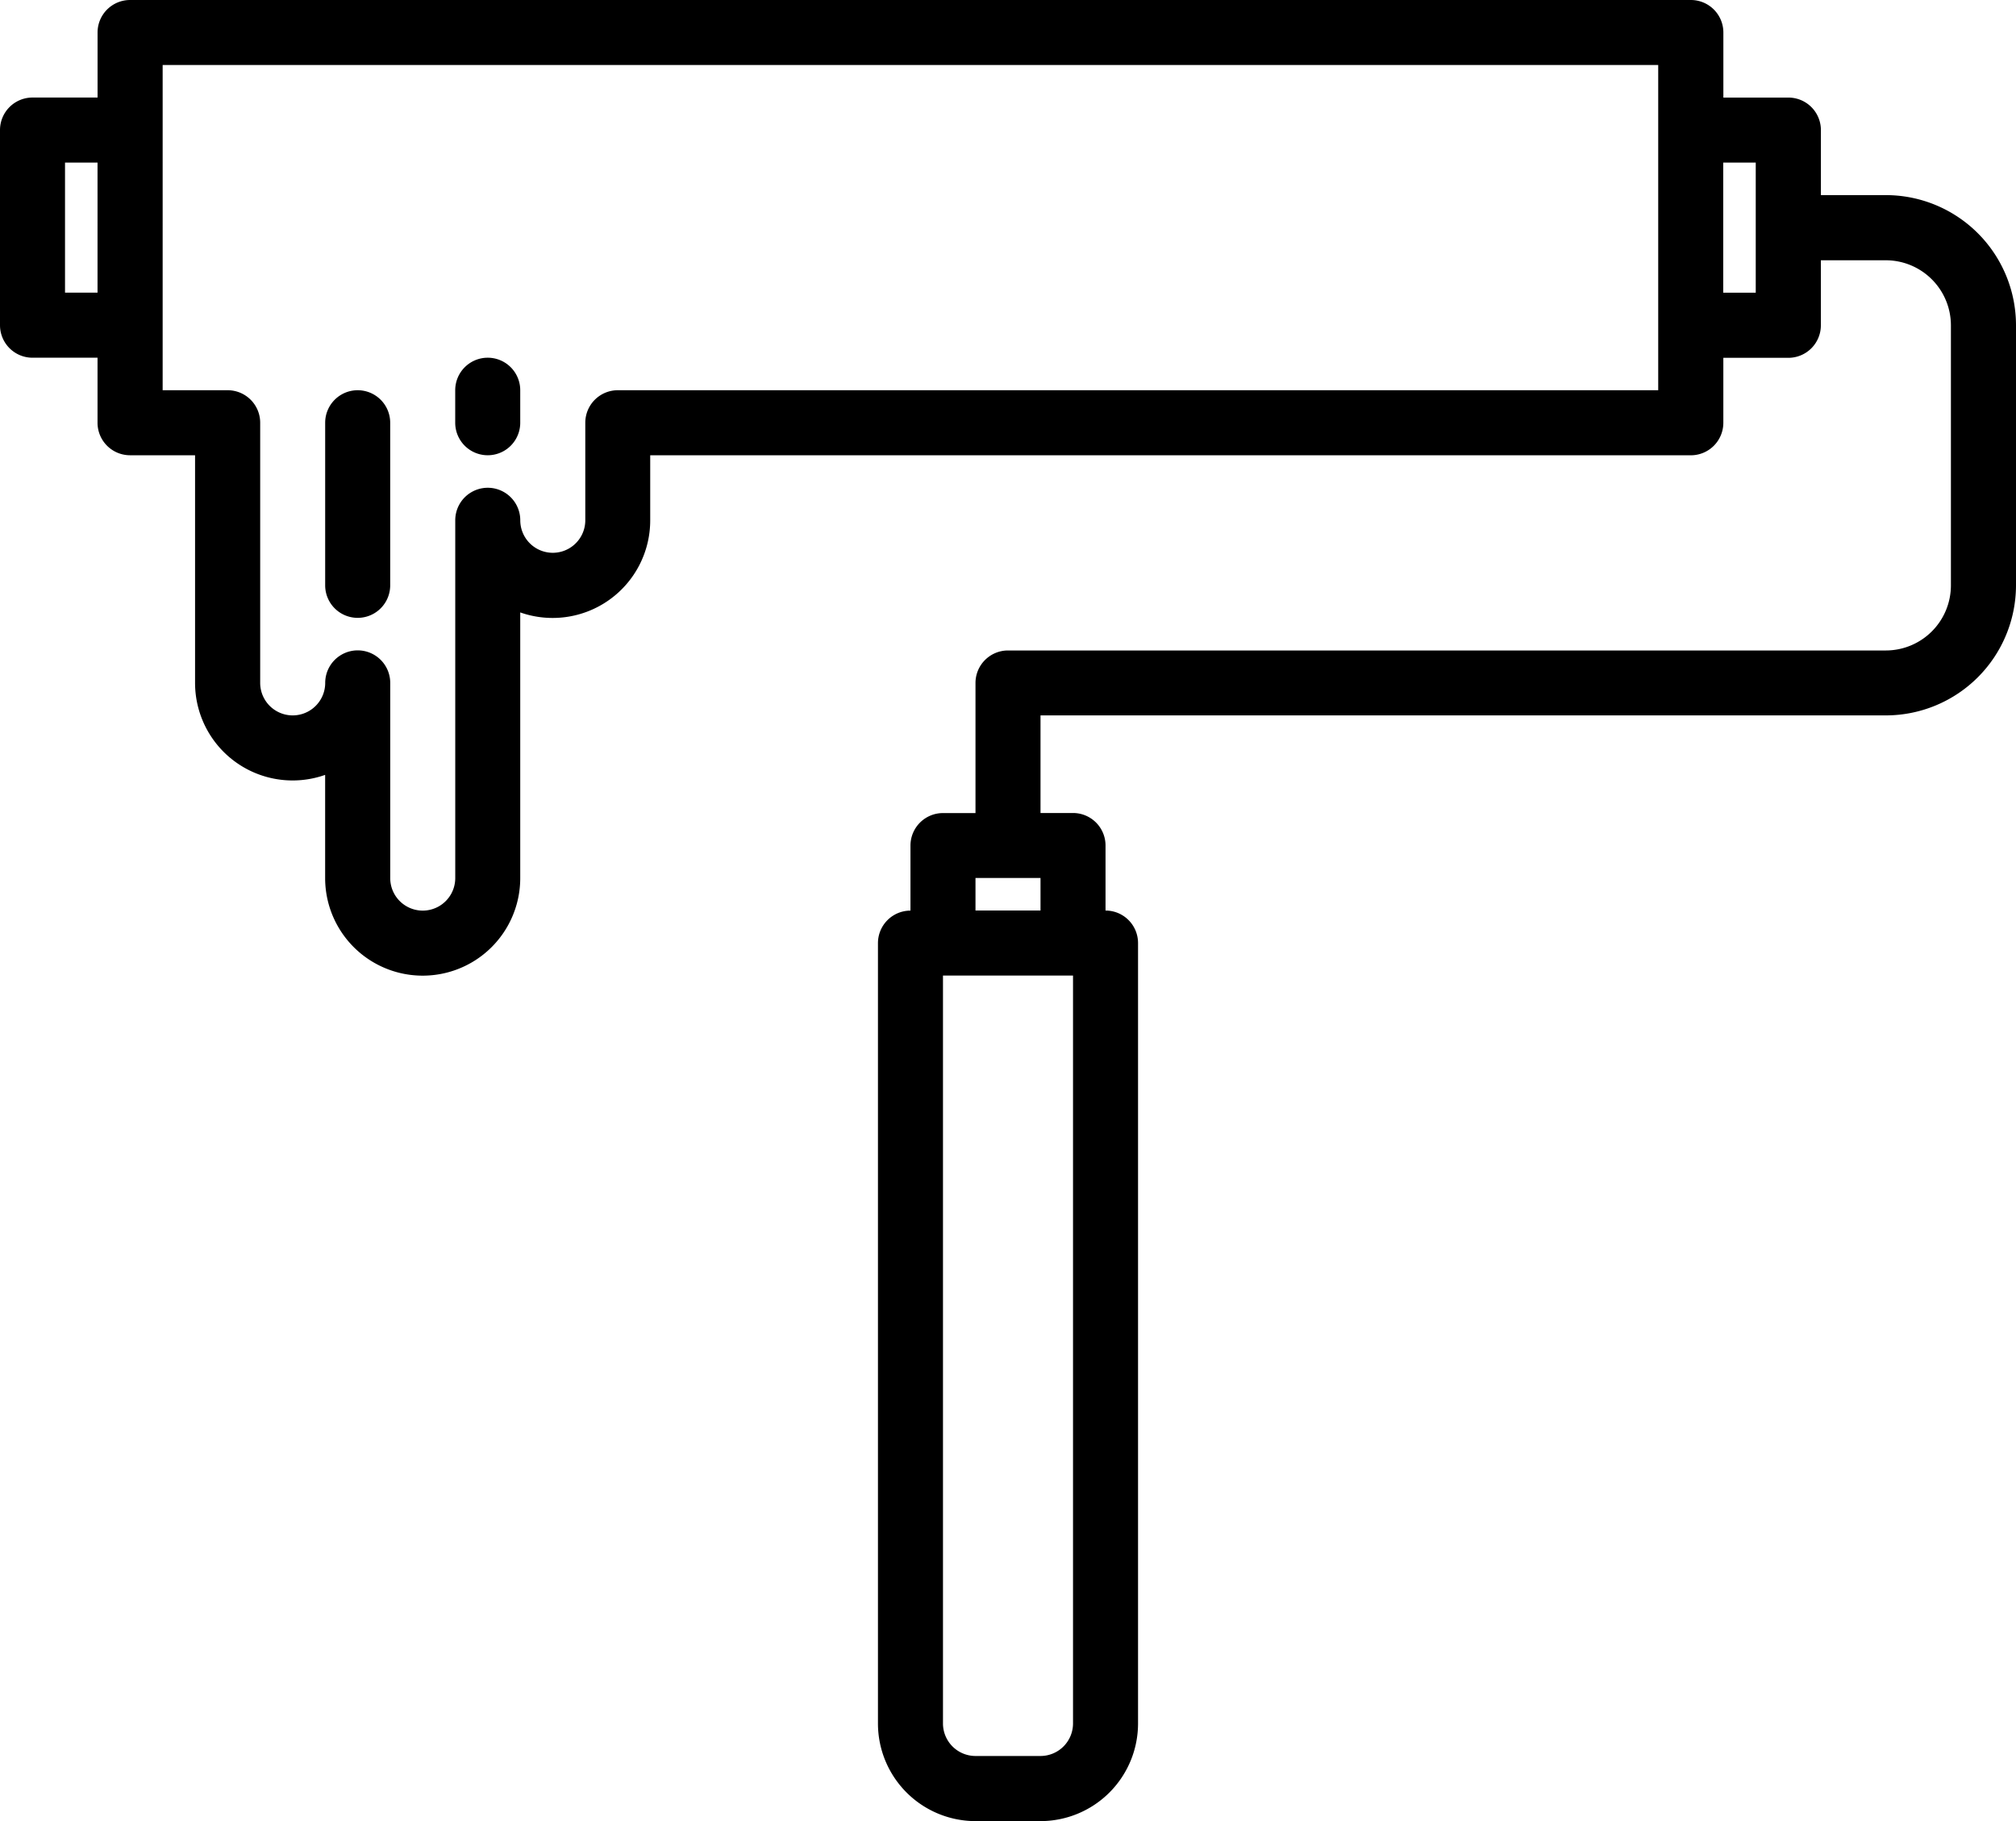 <svg xmlns="http://www.w3.org/2000/svg" width="58.6" height="52.929" viewBox="0 0 58.6 52.929">
  <g id="paint-roller" transform="translate(-8 -56)">
    <path id="Path_70" data-name="Path 70" d="M62.819,61.671h-1.89v-1.89a.945.945,0,0,0-.945-.945h-1.89v-1.89A.945.945,0,0,0,57.148,56H11.781a.945.945,0,0,0-.945.945v1.89H8.945A.945.945,0,0,0,8,59.781v5.671a.945.945,0,0,0,.945.945h1.89v1.89a.945.945,0,0,0,.945.945h1.89v6.616a2.836,2.836,0,0,0,3.781,2.674v3a2.835,2.835,0,1,0,5.671,0V73.8A2.836,2.836,0,0,0,26.9,71.123v-1.89H57.148a.945.945,0,0,0,.945-.945V66.4h1.89a.945.945,0,0,0,.945-.945v-1.89h1.89a1.893,1.893,0,0,1,1.89,1.89v7.561a1.893,1.893,0,0,1-1.89,1.89H37.3a.945.945,0,0,0-.945.945v3.781H35.41a.945.945,0,0,0-.945.945v1.89a.945.945,0,0,0-.945.945v22.684a2.839,2.839,0,0,0,2.835,2.835h1.89a2.839,2.839,0,0,0,2.835-2.835V83.41a.945.945,0,0,0-.945-.945v-1.89a.945.945,0,0,0-.945-.945h-.945V76.793H62.819A3.785,3.785,0,0,0,66.6,73.013V65.452A3.785,3.785,0,0,0,62.819,61.671ZM10.835,64.506H9.89V60.726h.945ZM56.2,67.342H25.958a.945.945,0,0,0-.945.945v2.835a.945.945,0,1,1-1.89,0,.945.945,0,0,0-1.89,0v10.4a.945.945,0,0,1-1.89,0V75.848a.945.945,0,0,0-1.89,0,.945.945,0,1,1-1.89,0V68.287a.945.945,0,0,0-.945-.945h-1.89V57.89H56.2Zm2.835-2.835h-.945V60.726h.945ZM36.355,81.519h1.89v.945h-1.89Zm2.835,2.835v21.739a.946.946,0,0,1-.945.945h-1.89a.946.946,0,0,1-.945-.945V84.355Z"/>
    <path id="Path_71" data-name="Path 71" d="M88.945,152a.945.945,0,0,0-.945.945v4.726a.945.945,0,1,0,1.89,0v-4.726A.945.945,0,0,0,88.945,152Z" transform="translate(-70.548 -84.658)"/>
    <path id="Path_72" data-name="Path 72" d="M120.945,144a.945.945,0,0,0-.945.945v.945a.945.945,0,1,0,1.89,0v-.945A.945.945,0,0,0,120.945,144Z" transform="translate(-98.768 -77.603)"/>
  </g>
</svg>
